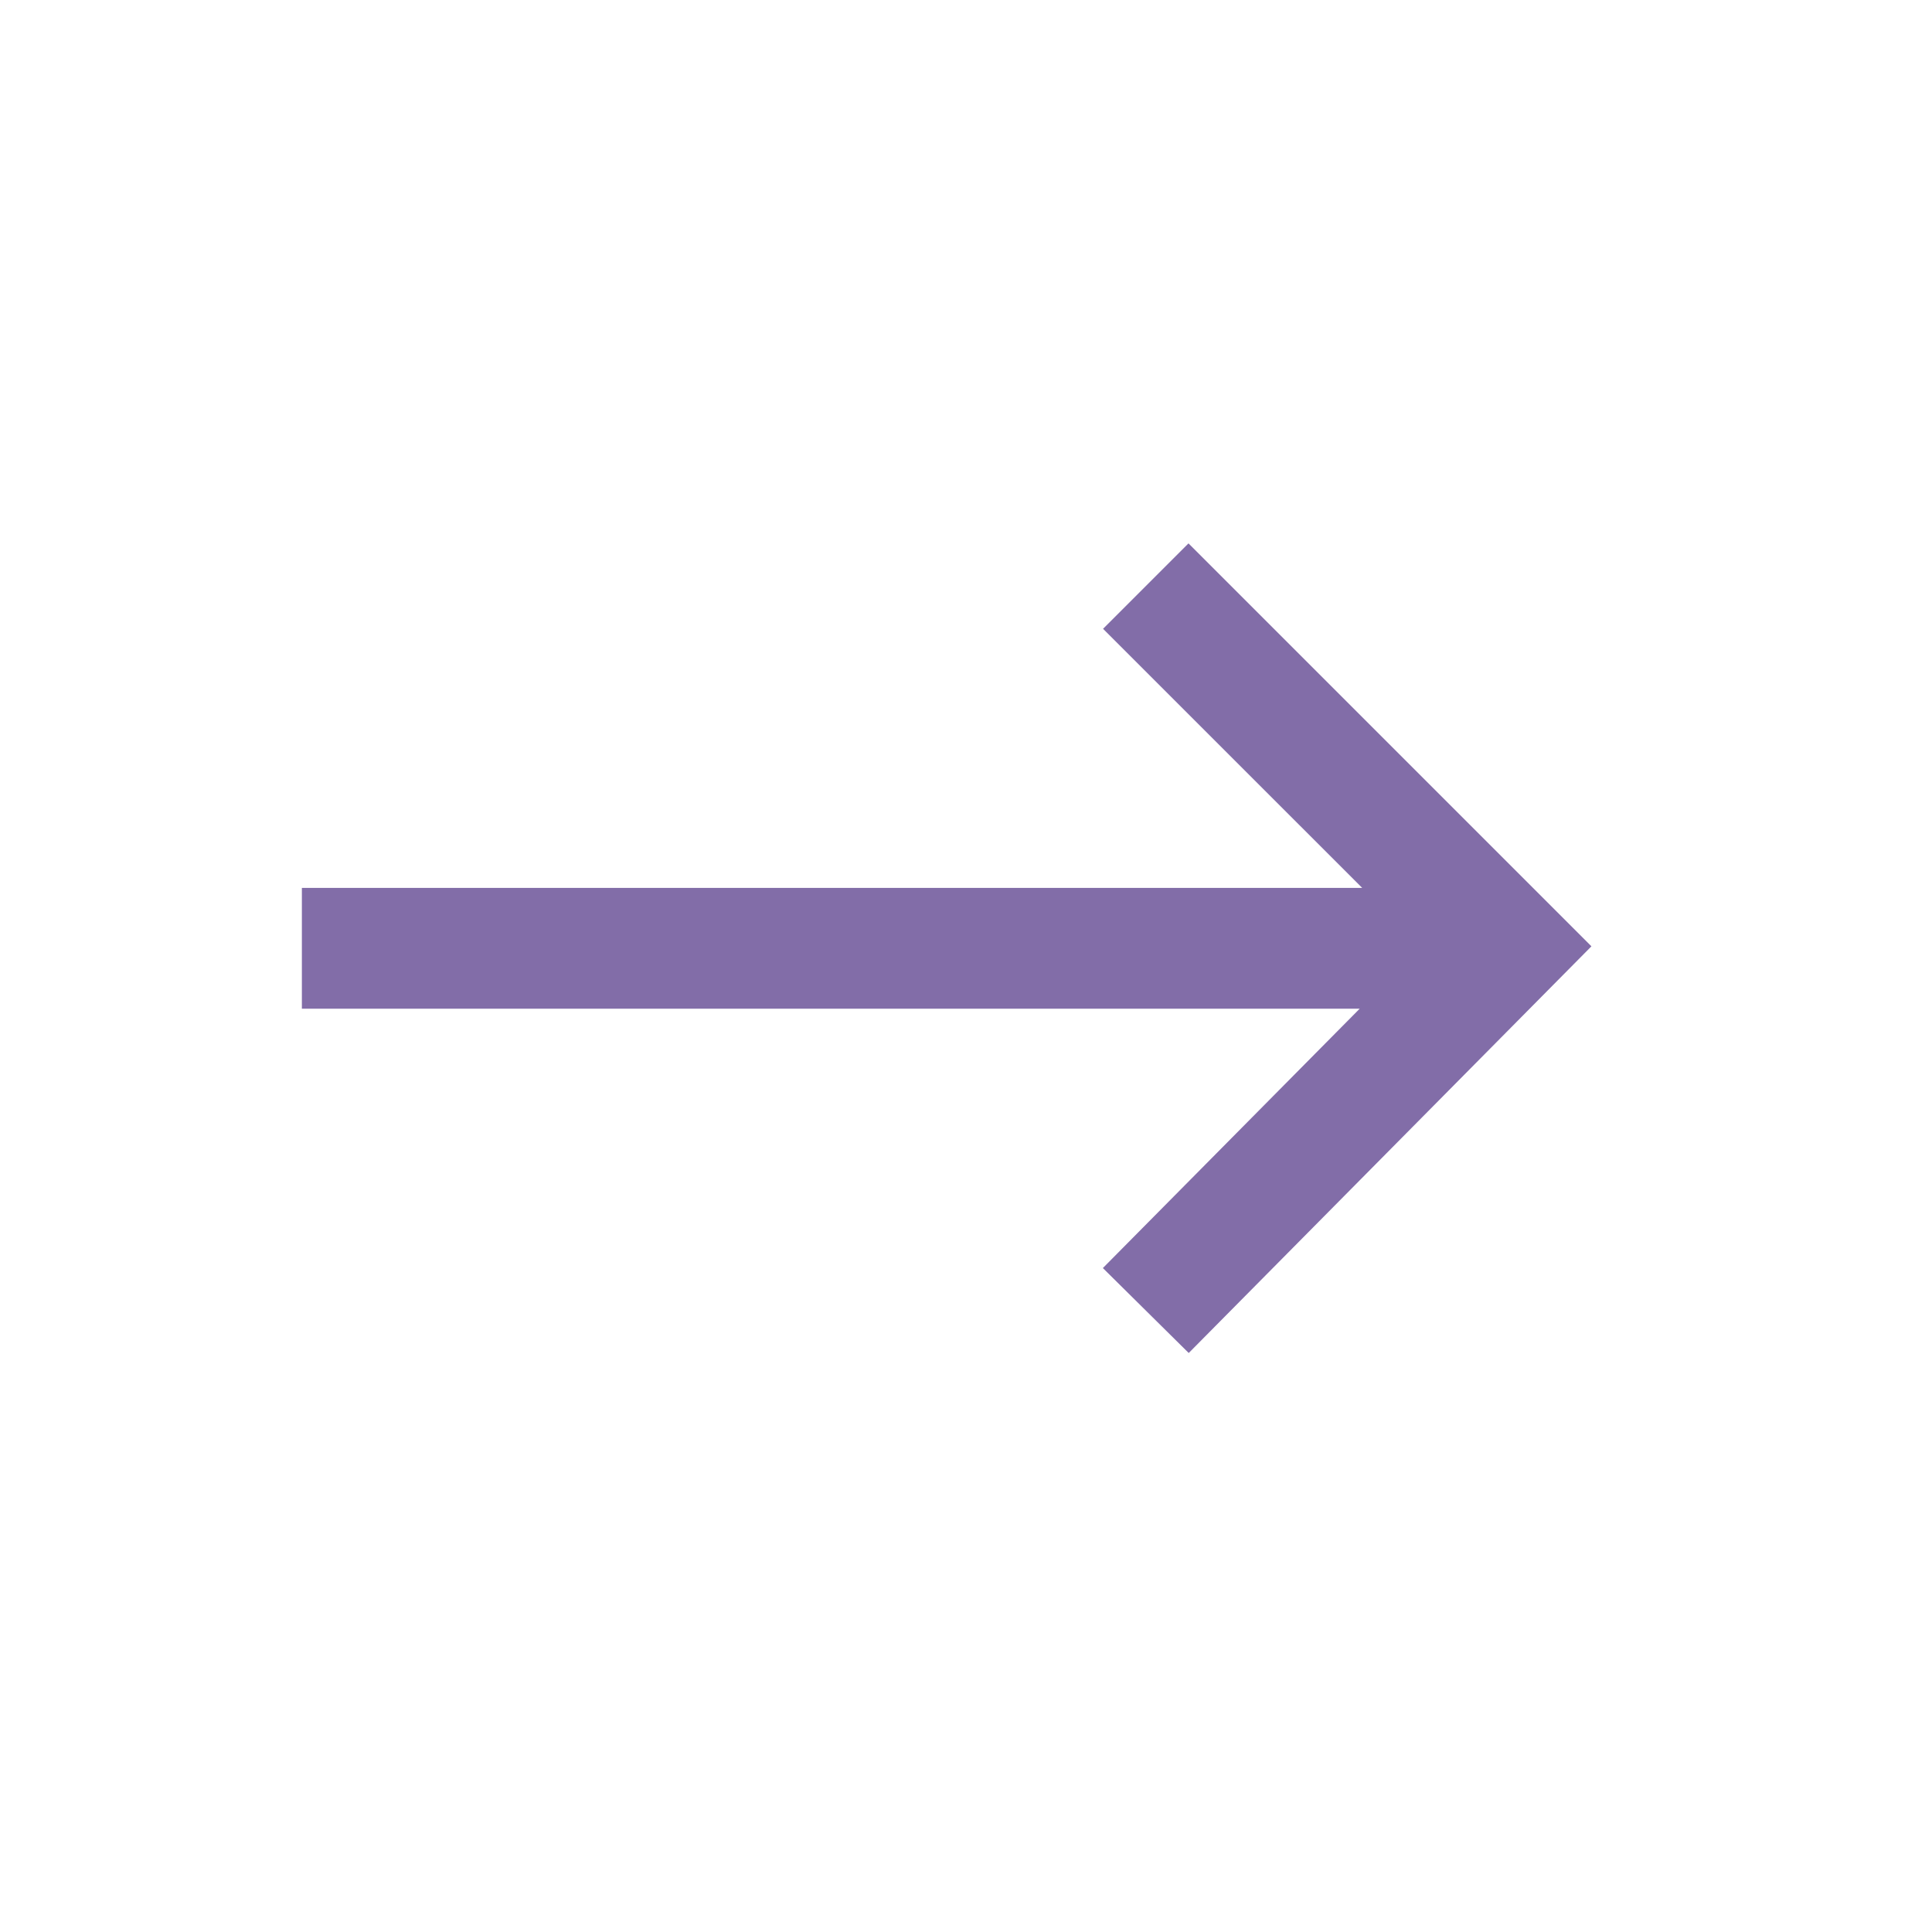 <svg width="32" height="32" xmlns="http://www.w3.org/2000/svg"><path fill="#826DA8" d="M19.685 9l6.674 6.674-6.67 6.736-1.422-1.407 4.254-4.296H5v-2.001h17.562l-4.292-4.291z" fill-rule="evenodd"/></svg>
